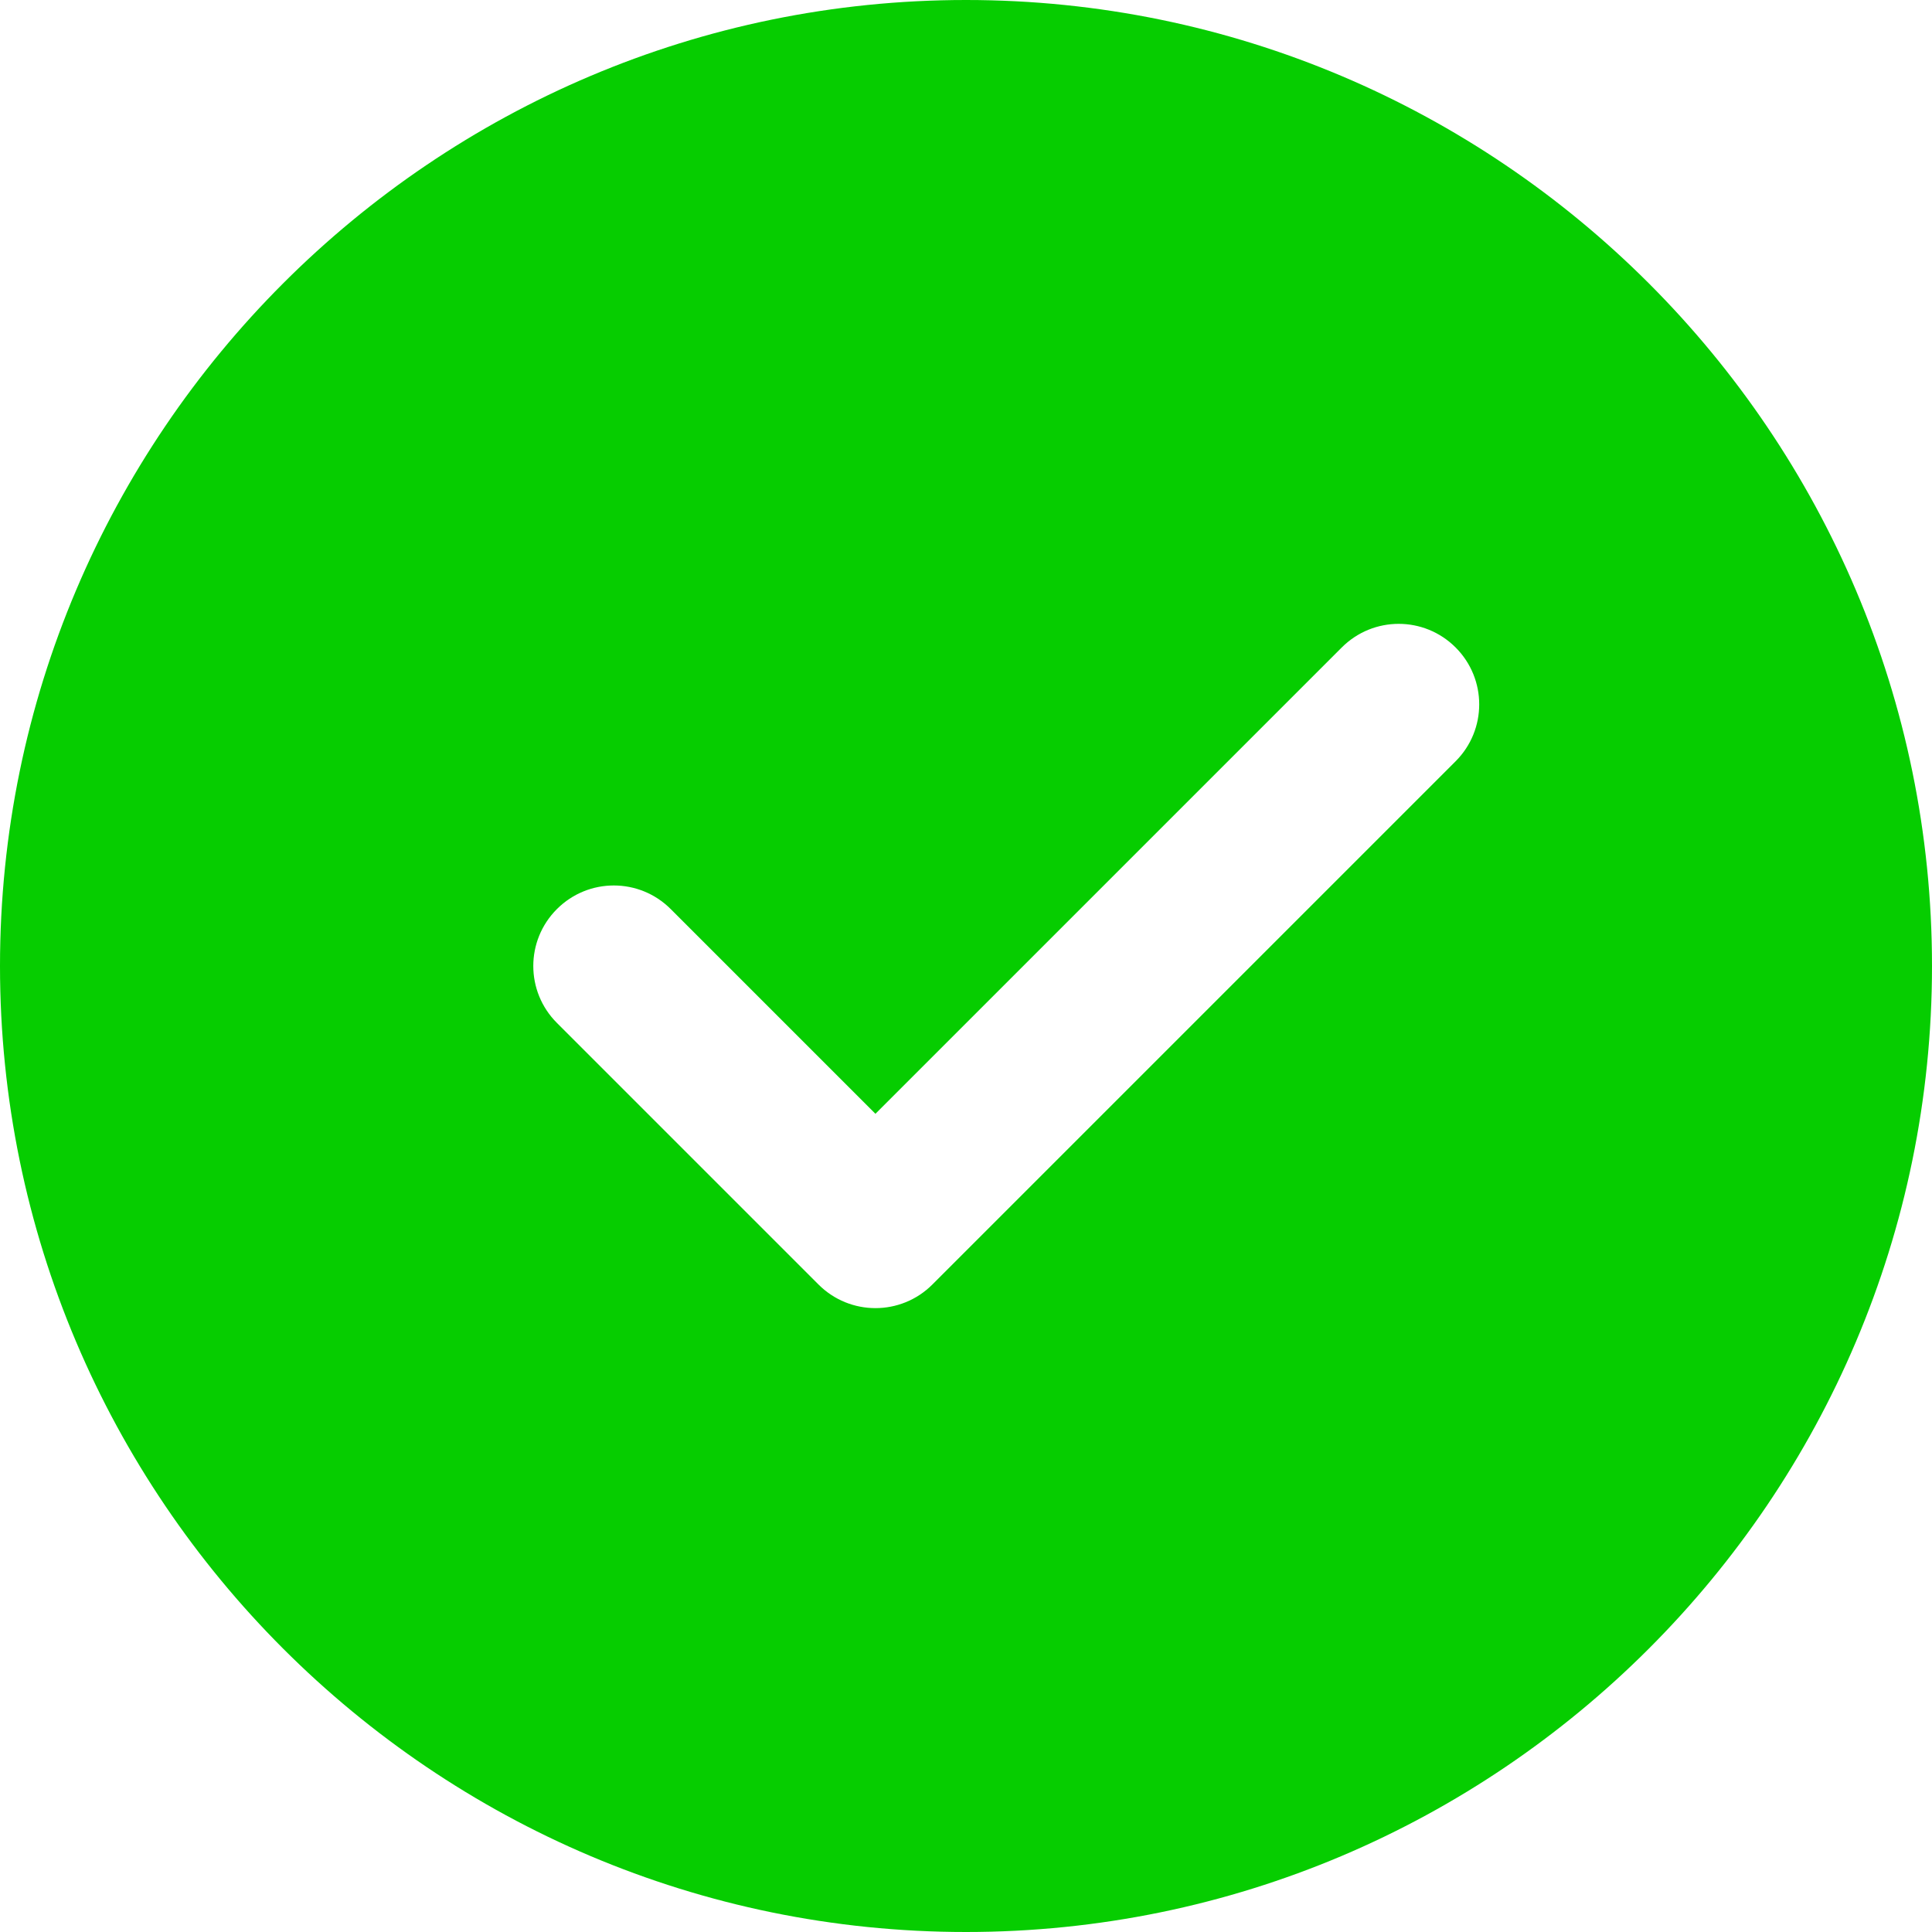 <?xml version="1.0" encoding="UTF-8"?> <svg xmlns="http://www.w3.org/2000/svg" xmlns:xlink="http://www.w3.org/1999/xlink" xmlns:svgjs="http://svgjs.com/svgjs" width="512" height="512" x="0" y="0" viewBox="0 0 24 24" style="enable-background:new 0 0 512 512" xml:space="preserve"> <g> <path xmlns="http://www.w3.org/2000/svg" d="m12 0c-6.617 0-12 5.383-12 12s5.383 12 12 12 12-5.383 12-12-5.383-12-12-12zm6.082 9.457-6.5 6.5c-.195.195-.451.293-.707.293s-.512-.098-.707-.293l-3.25-3.25c-.391-.391-.391-1.023 0-1.414s1.023-.391 1.414 0l2.543 2.543 5.793-5.793c.391-.391 1.023-.391 1.414 0s.391 1.023 0 1.414z" fill="#06cd00" data-original="#000000" style=""></path> </g> </svg> 